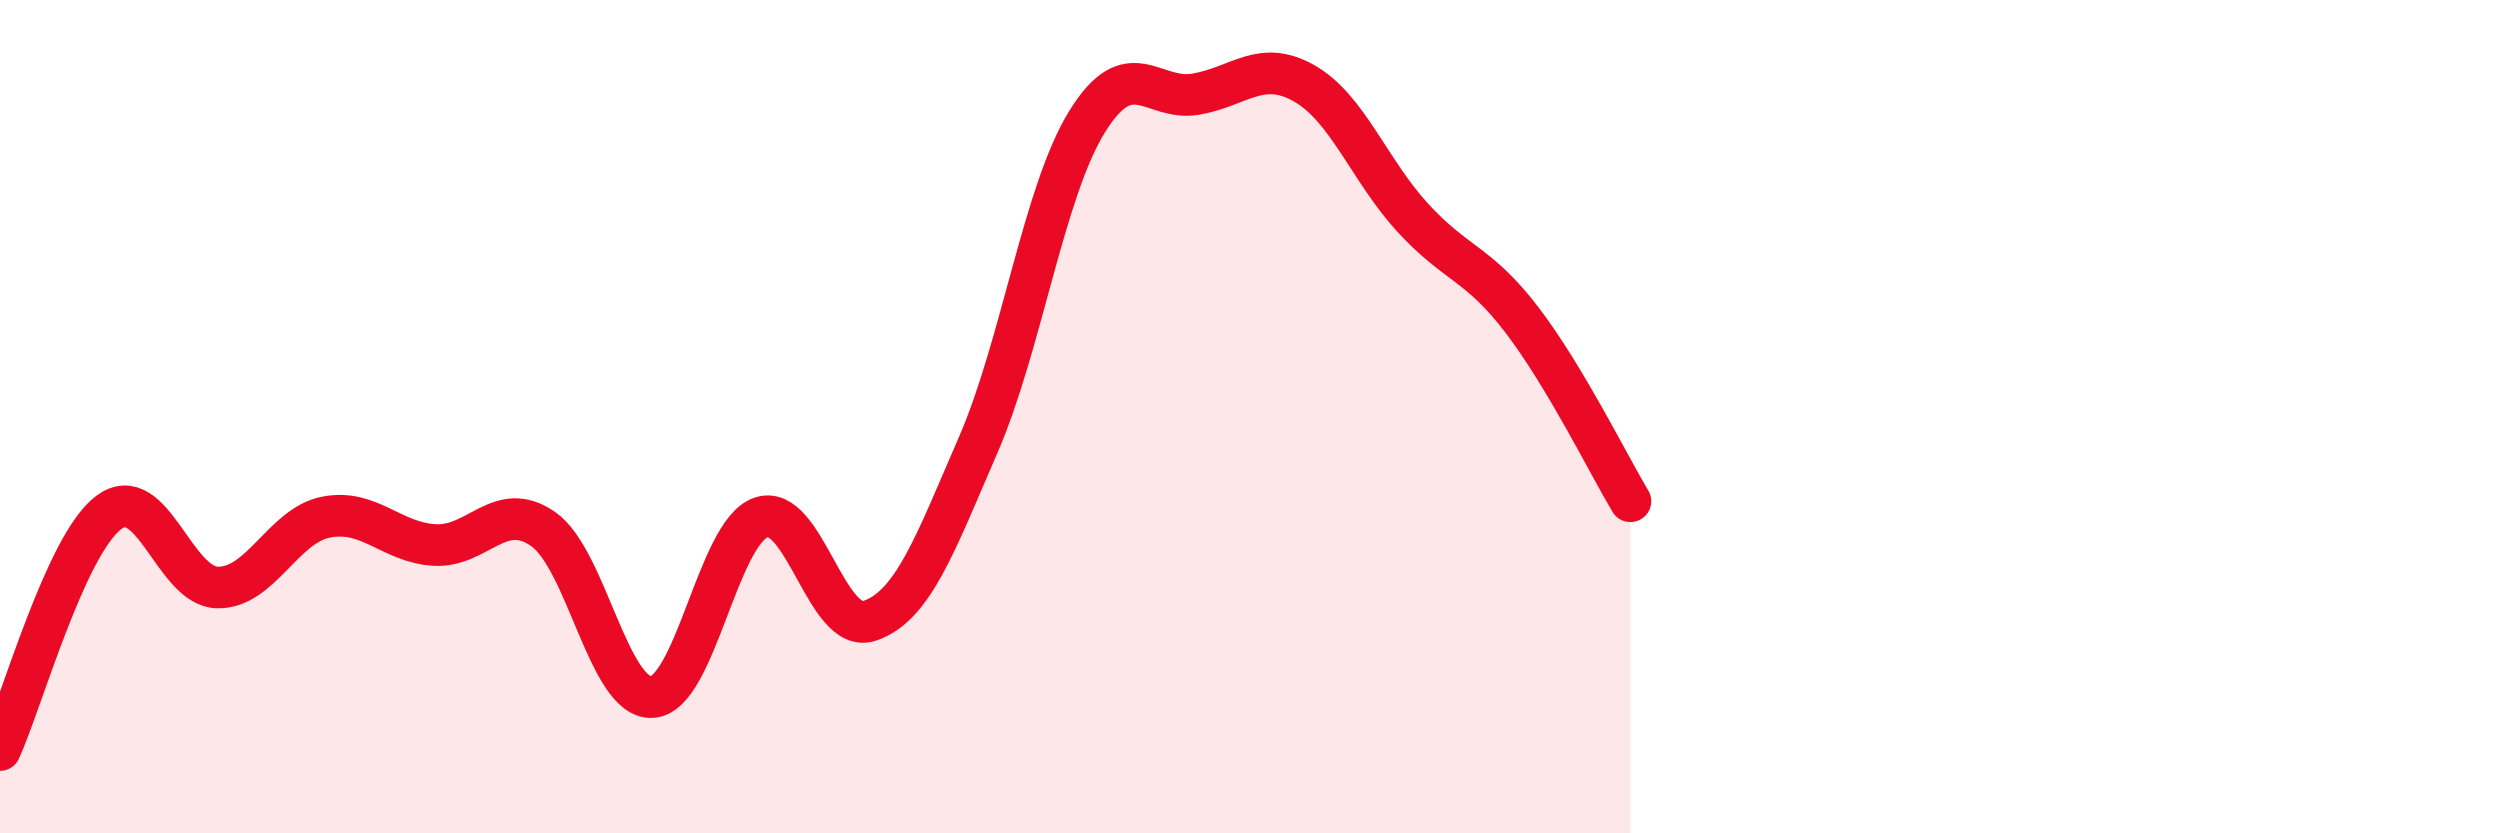 
    <svg width="60" height="20" viewBox="0 0 60 20" xmlns="http://www.w3.org/2000/svg">
      <path
        d="M 0,18 C 0.52,16.86 1.57,13.08 2.61,12.3 C 3.65,11.52 4.18,14.08 5.22,14.1 C 6.26,14.12 6.79,12.61 7.83,12.41 C 8.87,12.21 9.39,13.02 10.43,13.08 C 11.47,13.14 12,11.97 13.04,12.7 C 14.08,13.43 14.61,16.79 15.65,16.73 C 16.69,16.67 17.22,12.79 18.26,12.42 C 19.3,12.05 19.83,15.25 20.87,14.9 C 21.91,14.55 22.44,13.07 23.48,10.67 C 24.52,8.27 25.05,4.6 26.09,2.92 C 27.13,1.24 27.66,2.44 28.7,2.26 C 29.74,2.08 30.26,1.41 31.3,2 C 32.34,2.59 32.87,4.1 33.91,5.23 C 34.95,6.36 35.48,6.31 36.52,7.67 C 37.56,9.03 38.61,11.16 39.13,12.03L39.13 20L0 20Z"
        fill="#EB0A25"
        opacity="0.1"
        stroke-linecap="round"
        stroke-linejoin="round"
      />
      <path
        d="M 0,18 C 0.52,16.86 1.57,13.08 2.61,12.3 C 3.65,11.52 4.18,14.08 5.22,14.1 C 6.26,14.12 6.79,12.61 7.83,12.41 C 8.87,12.21 9.39,13.02 10.43,13.08 C 11.47,13.14 12,11.97 13.04,12.7 C 14.08,13.43 14.61,16.79 15.65,16.73 C 16.69,16.67 17.22,12.79 18.26,12.42 C 19.3,12.05 19.83,15.25 20.87,14.9 C 21.91,14.55 22.44,13.07 23.48,10.67 C 24.52,8.27 25.05,4.6 26.09,2.92 C 27.13,1.24 27.66,2.44 28.7,2.26 C 29.74,2.08 30.26,1.41 31.3,2 C 32.34,2.59 32.87,4.1 33.91,5.23 C 34.95,6.36 35.48,6.31 36.52,7.67 C 37.56,9.03 38.61,11.16 39.13,12.03"
        stroke="#EB0A25"
        stroke-width="1"
        fill="none"
        stroke-linecap="round"
        stroke-linejoin="round"
      />
    </svg>
  